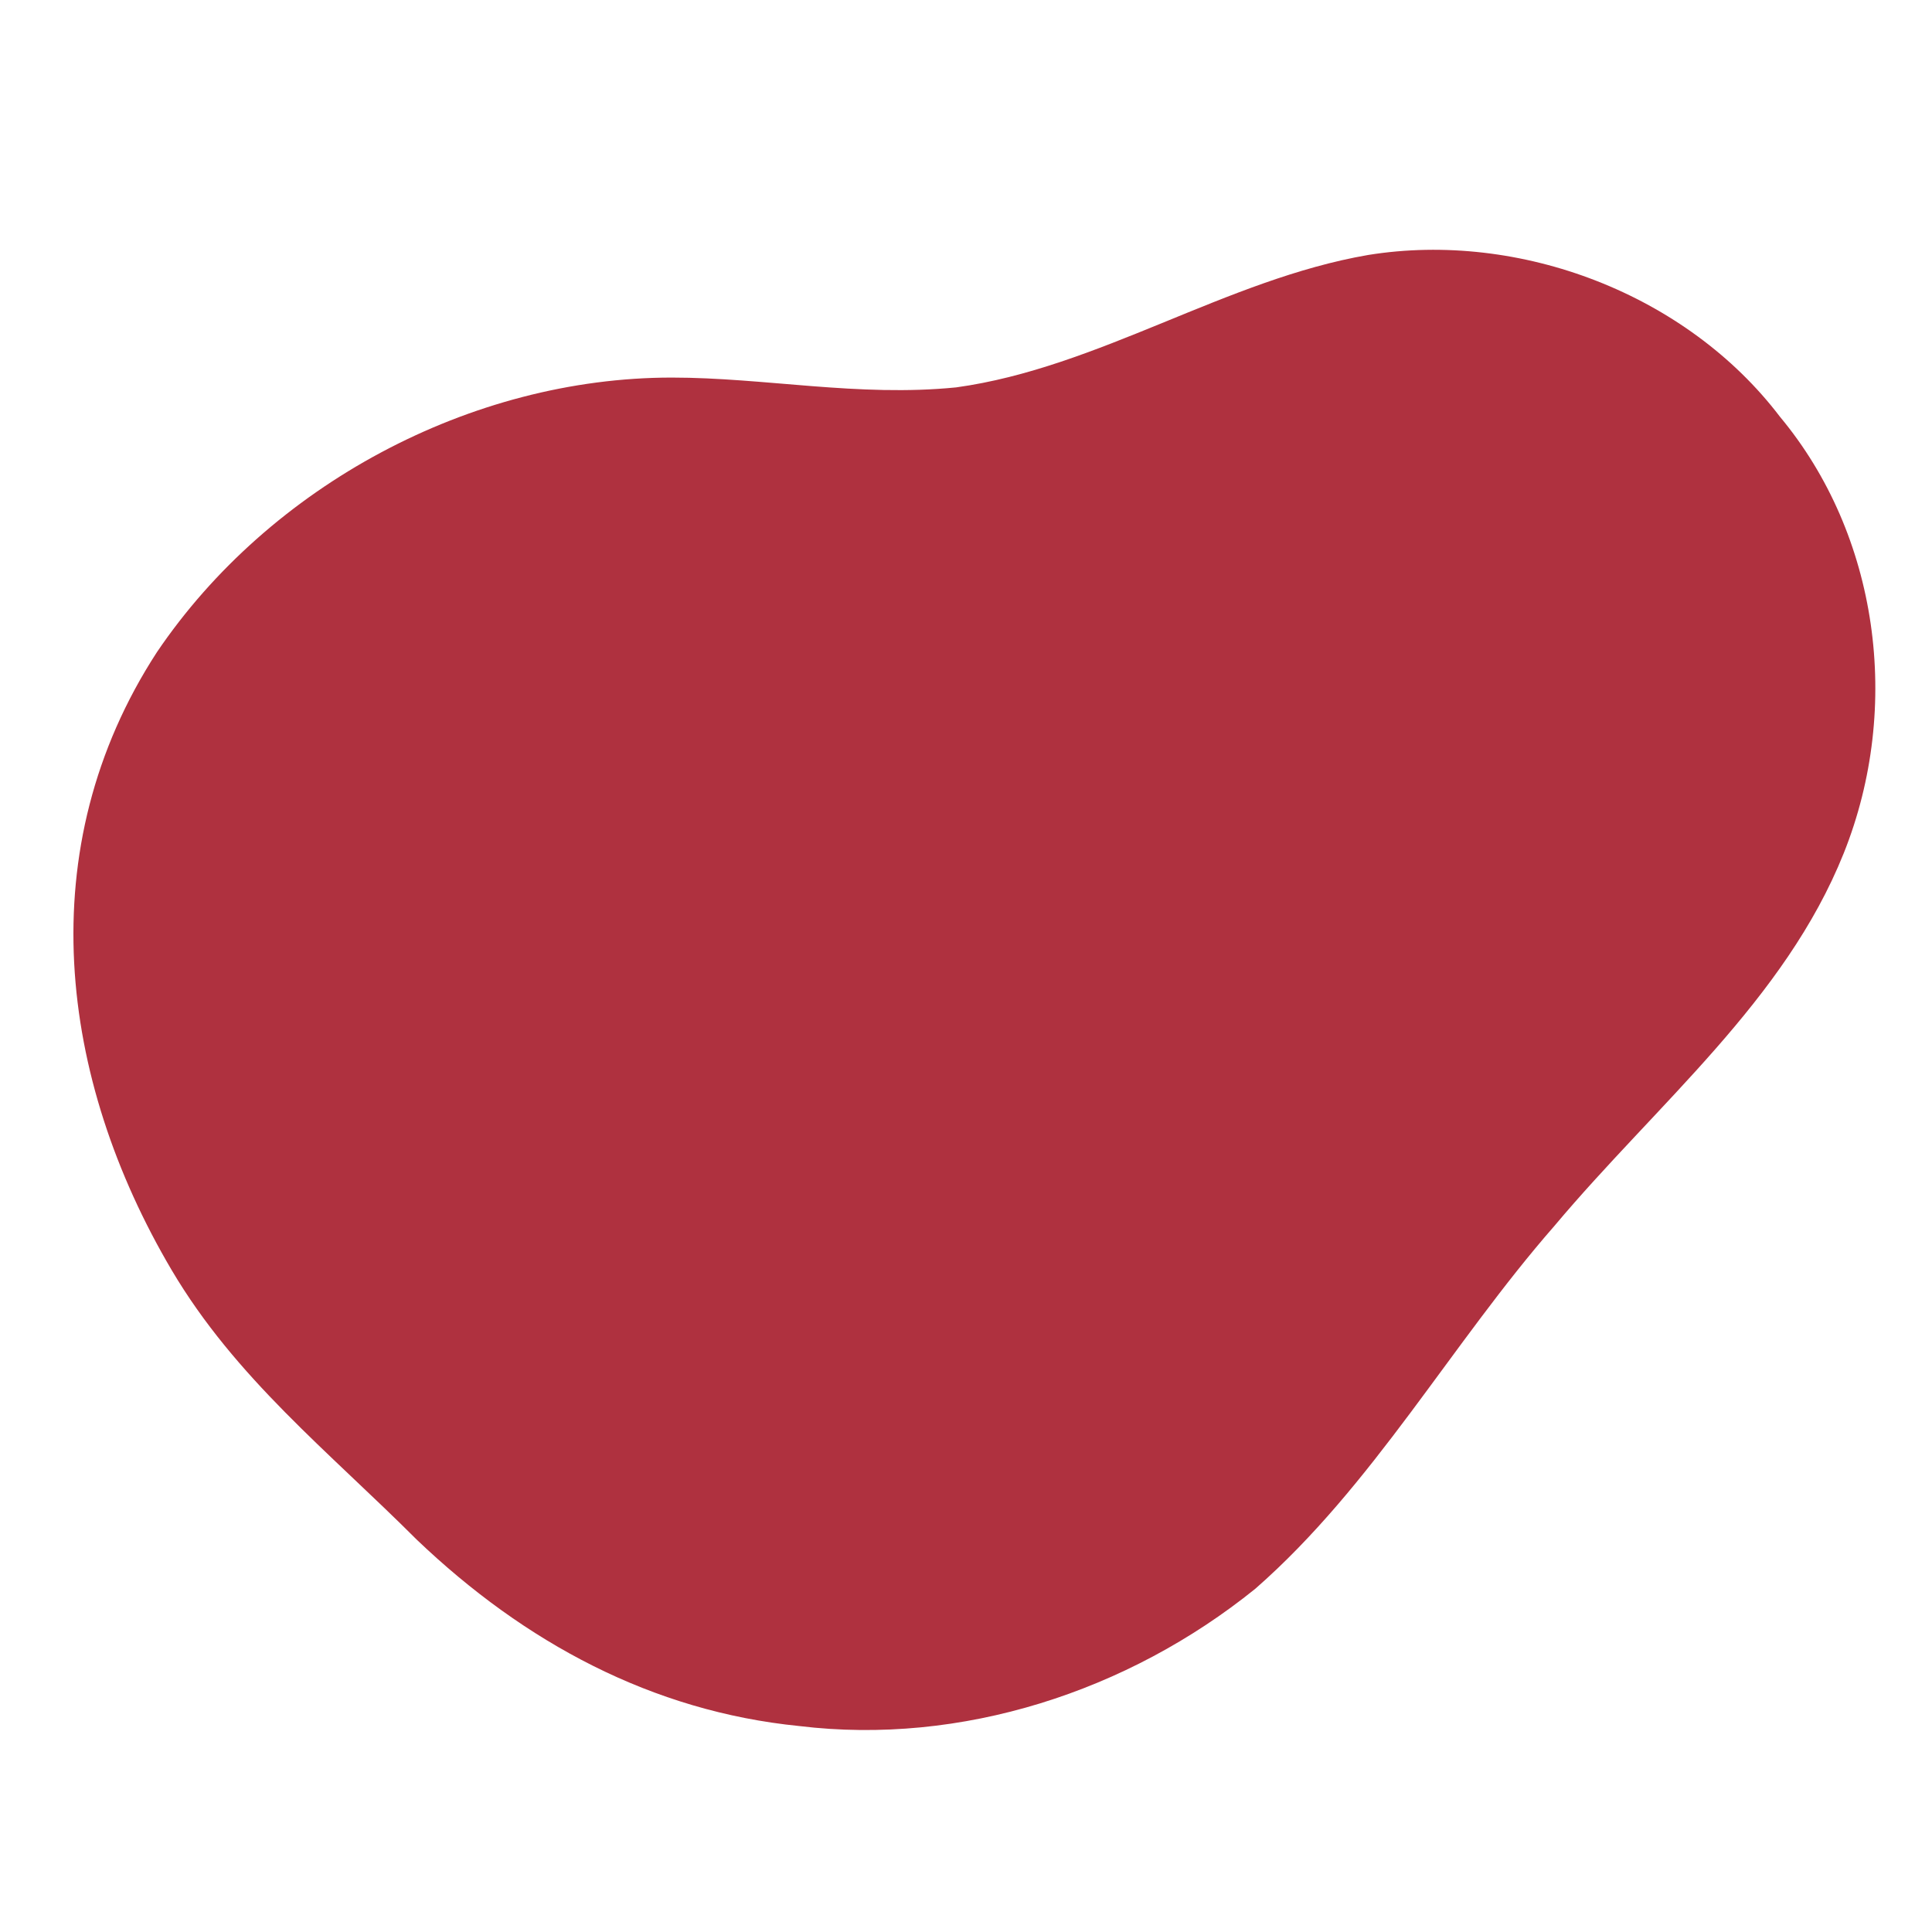 <?xml version="1.0" encoding="UTF-8"?> <svg xmlns="http://www.w3.org/2000/svg" xmlns:xlink="http://www.w3.org/1999/xlink" xml:space="preserve" width="394px" height="394px" version="1.1" style="shape-rendering:geometricPrecision; text-rendering:geometricPrecision; image-rendering:optimizeQuality; fill-rule:evenodd; clip-rule:evenodd" viewBox="0 0 394 394"> <defs> <style type="text/css"> .fil0 {fill:#AF313F} </style> </defs> <g id="Слой_x0020_1">  <path class="fil0" d="M363 85c-19,-25 -53,-38 -84,-33 -29,5 -55,23 -84,27 -20,2 -39,-2 -58,-2 -41,0 -82,22 -105,56 -26,40 -20,87 3,126 13,22 32,37 50,55 22,21 48,35 78,38 33,4 67,-7 93,-28 24,-21 40,-50 61,-74 21,-25 47,-46 59,-76 12,-30 7,-65 -13,-89z"></path> </g> </svg> 